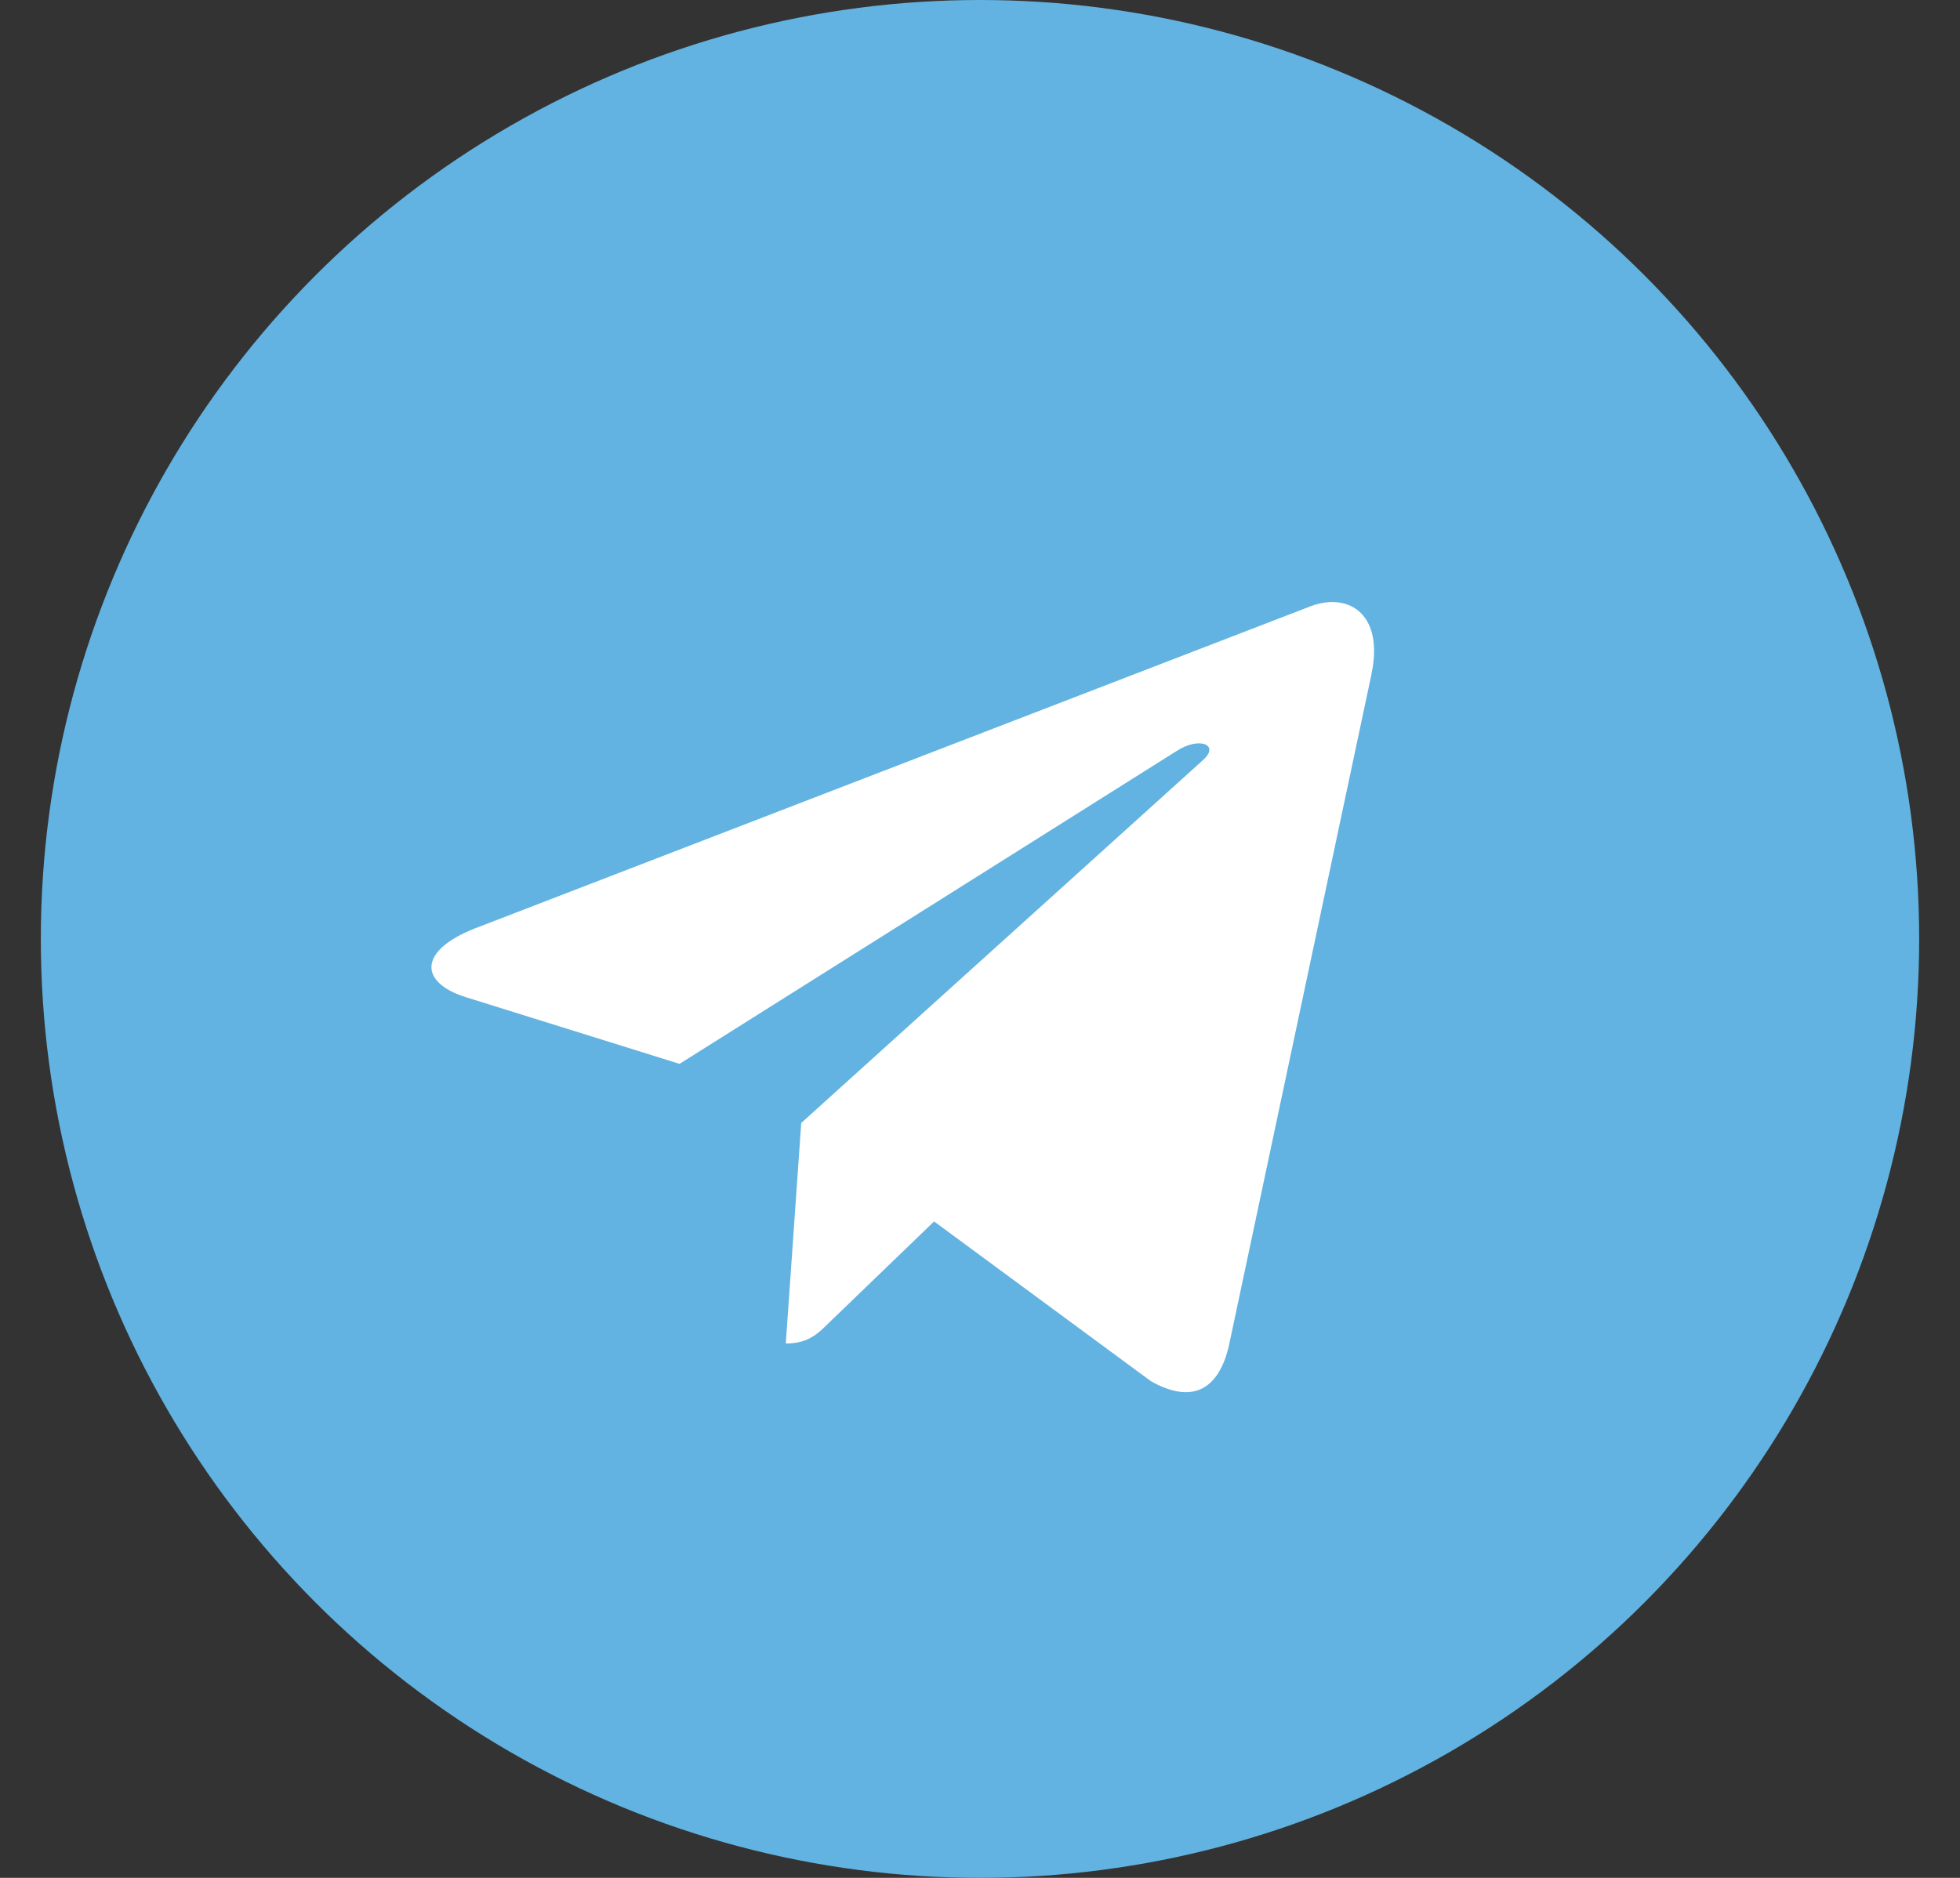 <svg width="24" height="23" viewBox="0 0 24 23" fill="none" xmlns="http://www.w3.org/2000/svg">
<rect x="0" y="0" width="24" height="23" fill="#333333" stroke="none"/>
<circle cx="12" cy="11.5" r="11.5" fill="#62B3E1"/>
<path d="M5.821 11.369L16.057 7.422C16.532 7.251 16.947 7.538 16.793 8.257L16.794 8.256L15.051 16.467C14.922 17.049 14.576 17.191 14.092 16.916L11.438 14.96L10.158 16.194C10.016 16.335 9.897 16.455 9.622 16.455L9.811 13.754L14.73 9.31C14.944 9.121 14.682 9.015 14.4 9.203L8.321 13.03L5.7 12.212C5.131 12.032 5.119 11.643 5.821 11.369Z" fill="white"/>
</svg>
